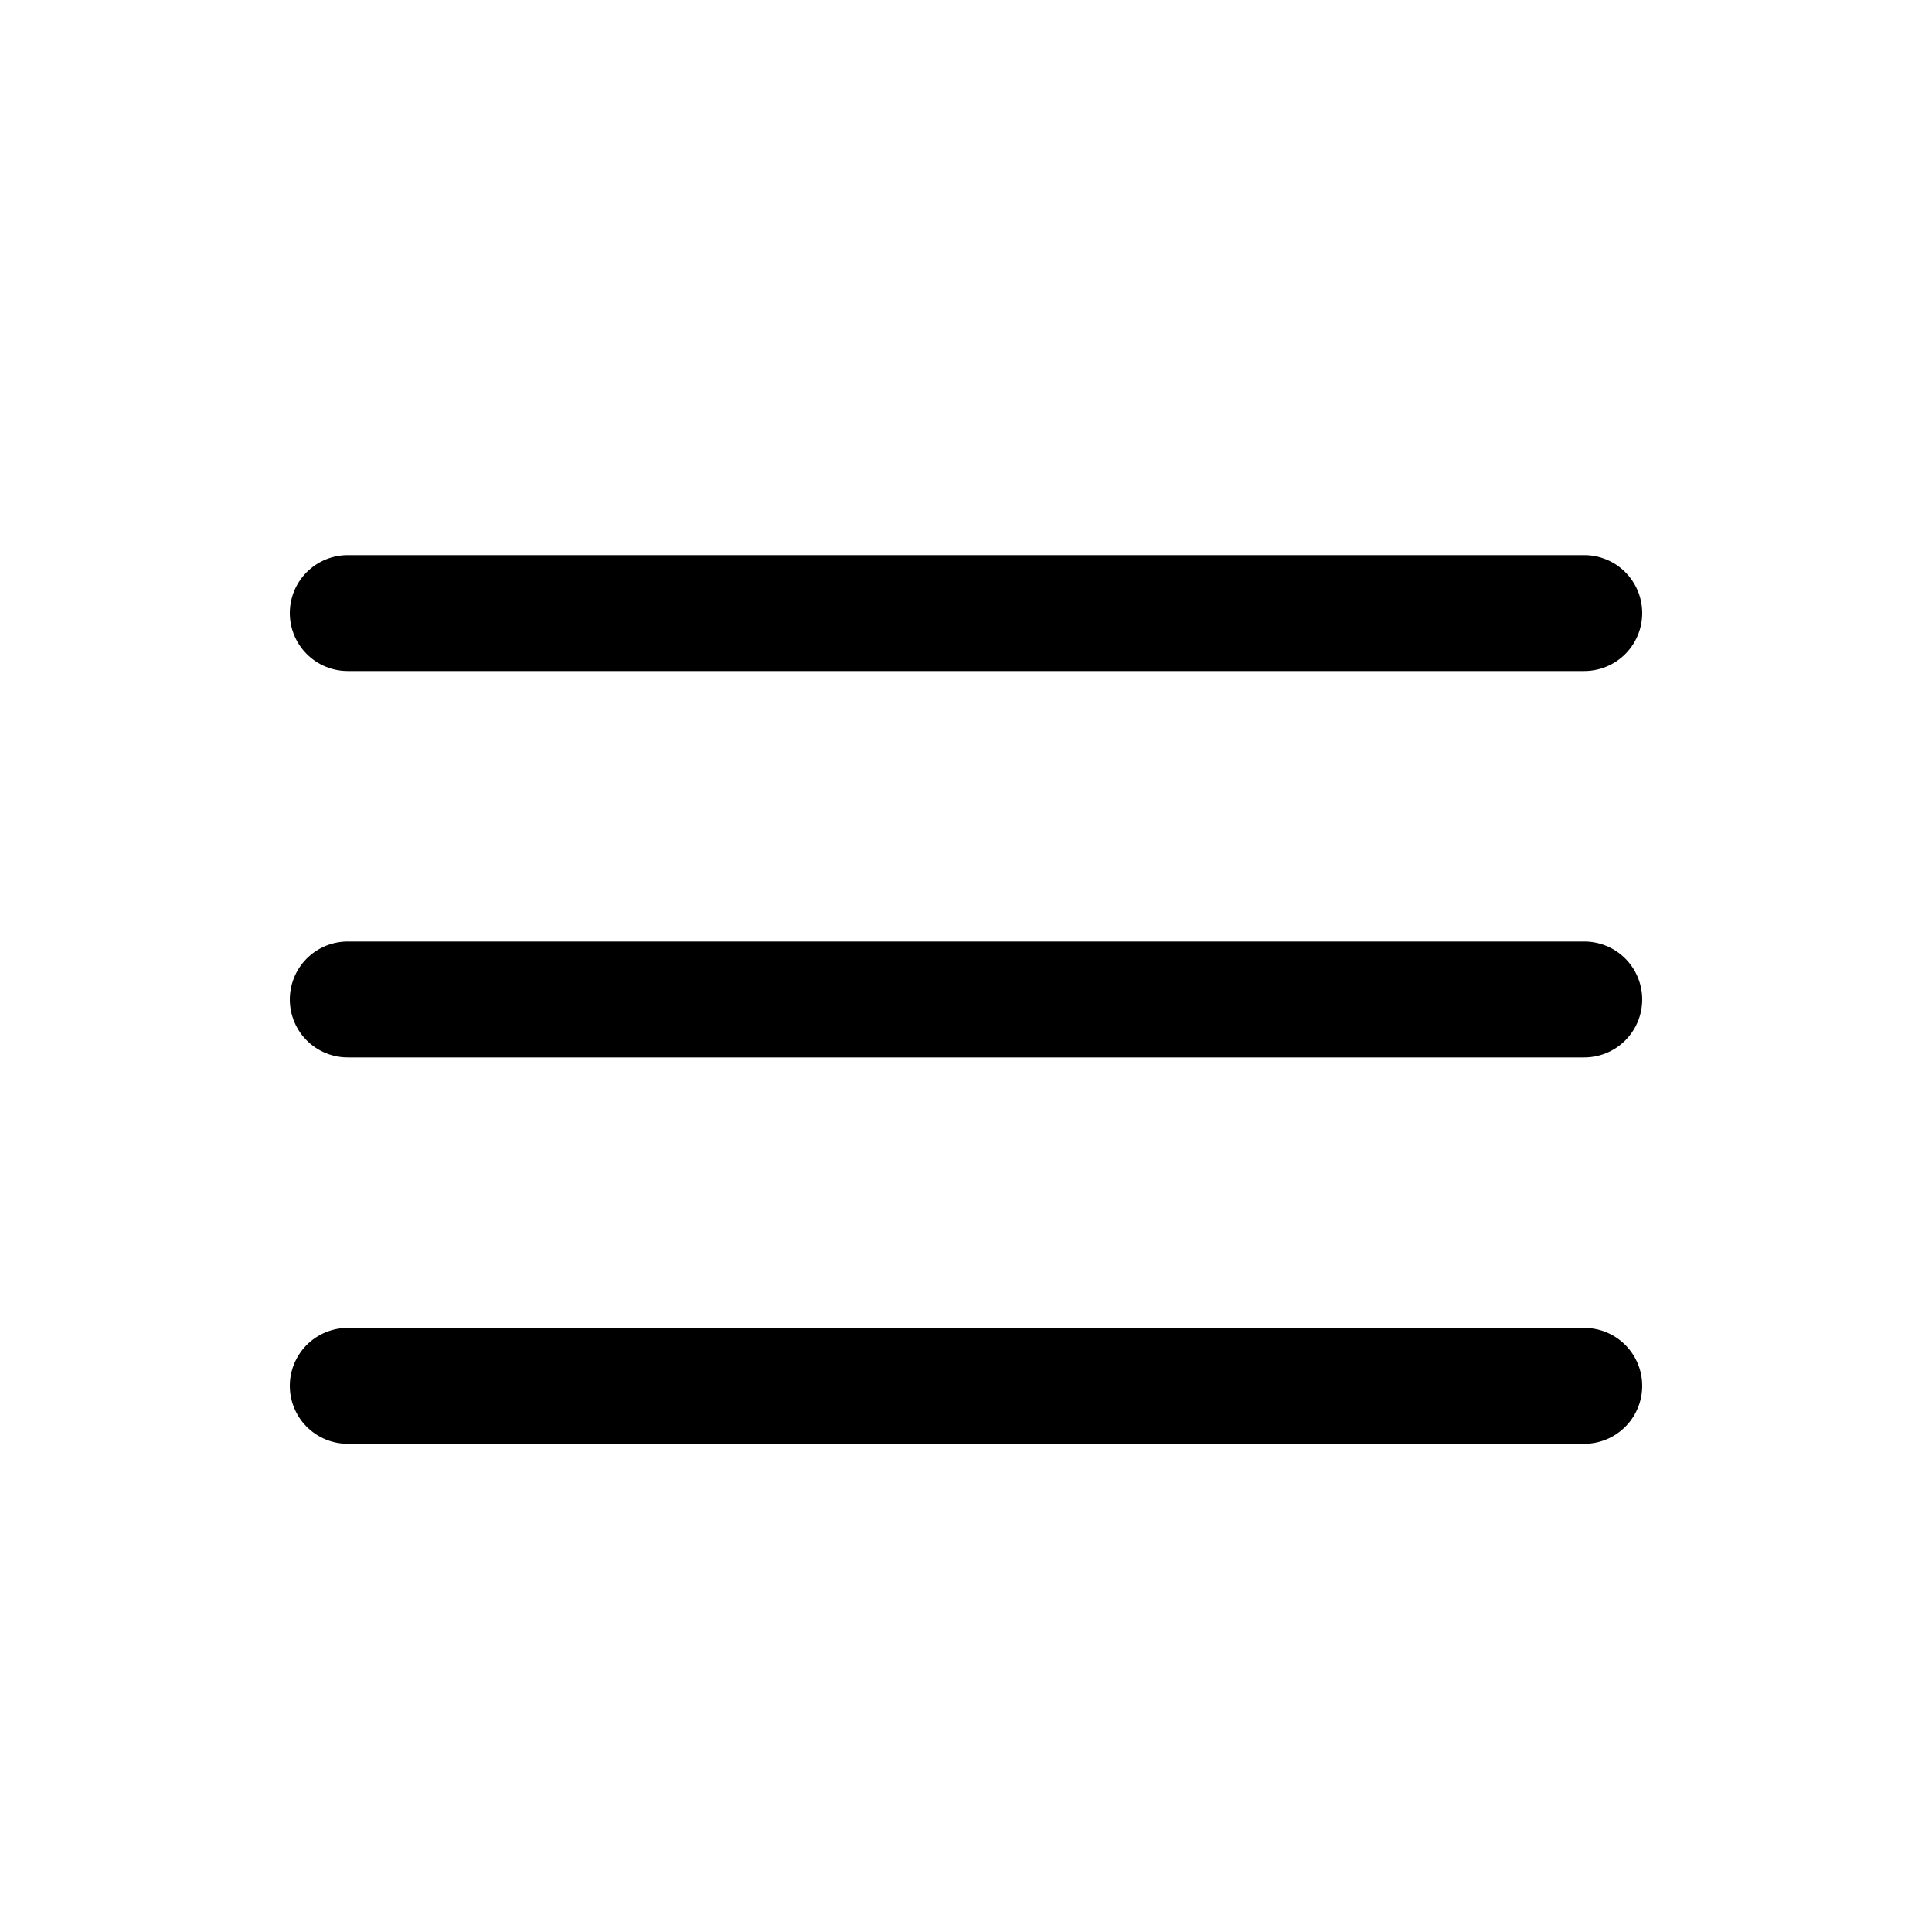 <svg width="24" height="24" viewBox="0 0 24 25" fill="none" xmlns="http://www.w3.org/2000/svg">
    <path d="M4 17.933L20 17.933" stroke="currentColor" stroke-width="1.5" stroke-linecap="round"
        stroke-linejoin="round" class="transition-all duration-300"></path>
    <path d="M4 12.933L20 12.933" opacity="1" stroke="currentColor" stroke-width="1.5" stroke-linecap="round"
        stroke-linejoin="round" class="transition-all duration-300"></path>
    <path d="M4 7.933L20 7.933" stroke="currentColor" stroke-width="1.5" stroke-linecap="round"
        stroke-linejoin="round" class="transition-all duration-300"></path>
</svg>